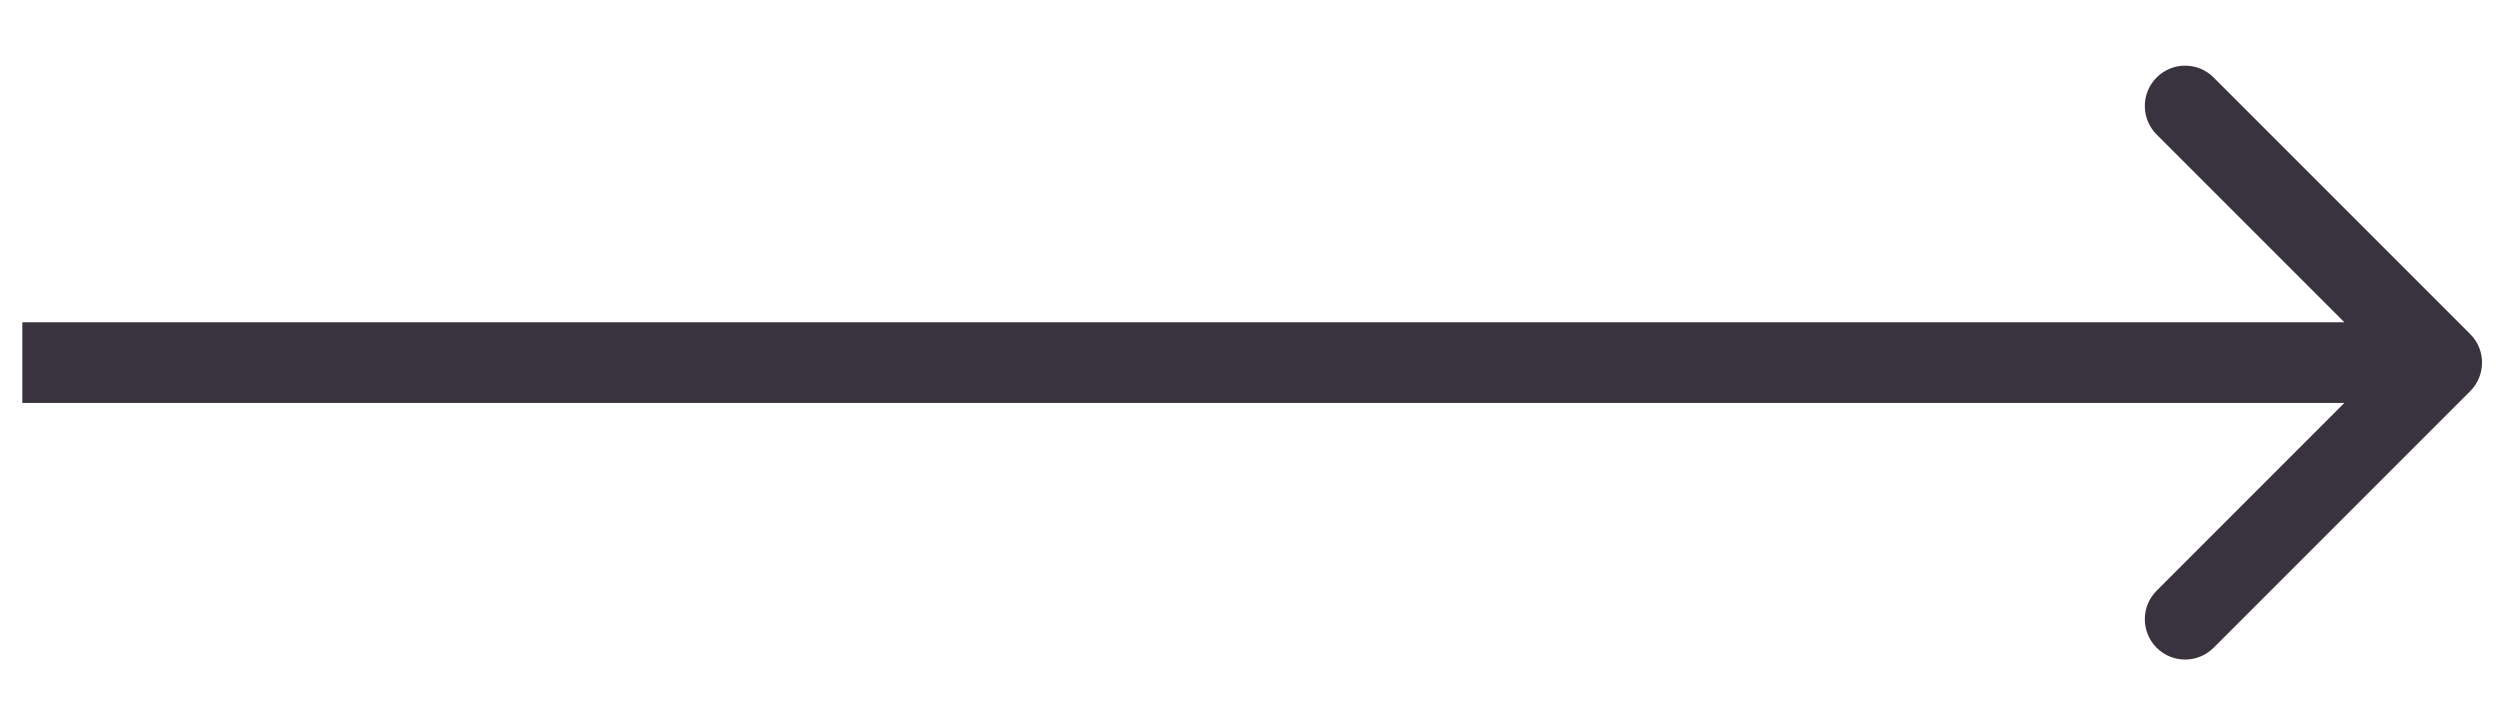 <?xml version="1.0" encoding="UTF-8"?> <svg xmlns="http://www.w3.org/2000/svg" width="31" height="9" viewBox="0 0 31 9" fill="none"> <path d="M30.631 4.85C30.826 4.654 30.826 4.338 30.631 4.143L27.449 0.961C27.254 0.765 26.937 0.765 26.742 0.961C26.547 1.156 26.547 1.472 26.742 1.668L29.57 4.496L26.742 7.325C26.547 7.52 26.547 7.836 26.742 8.032C26.937 8.227 27.254 8.227 27.449 8.032L30.631 4.85ZM0.277 4.996H30.277V3.996H0.277V4.996Z" fill="#39323F"></path> </svg> 